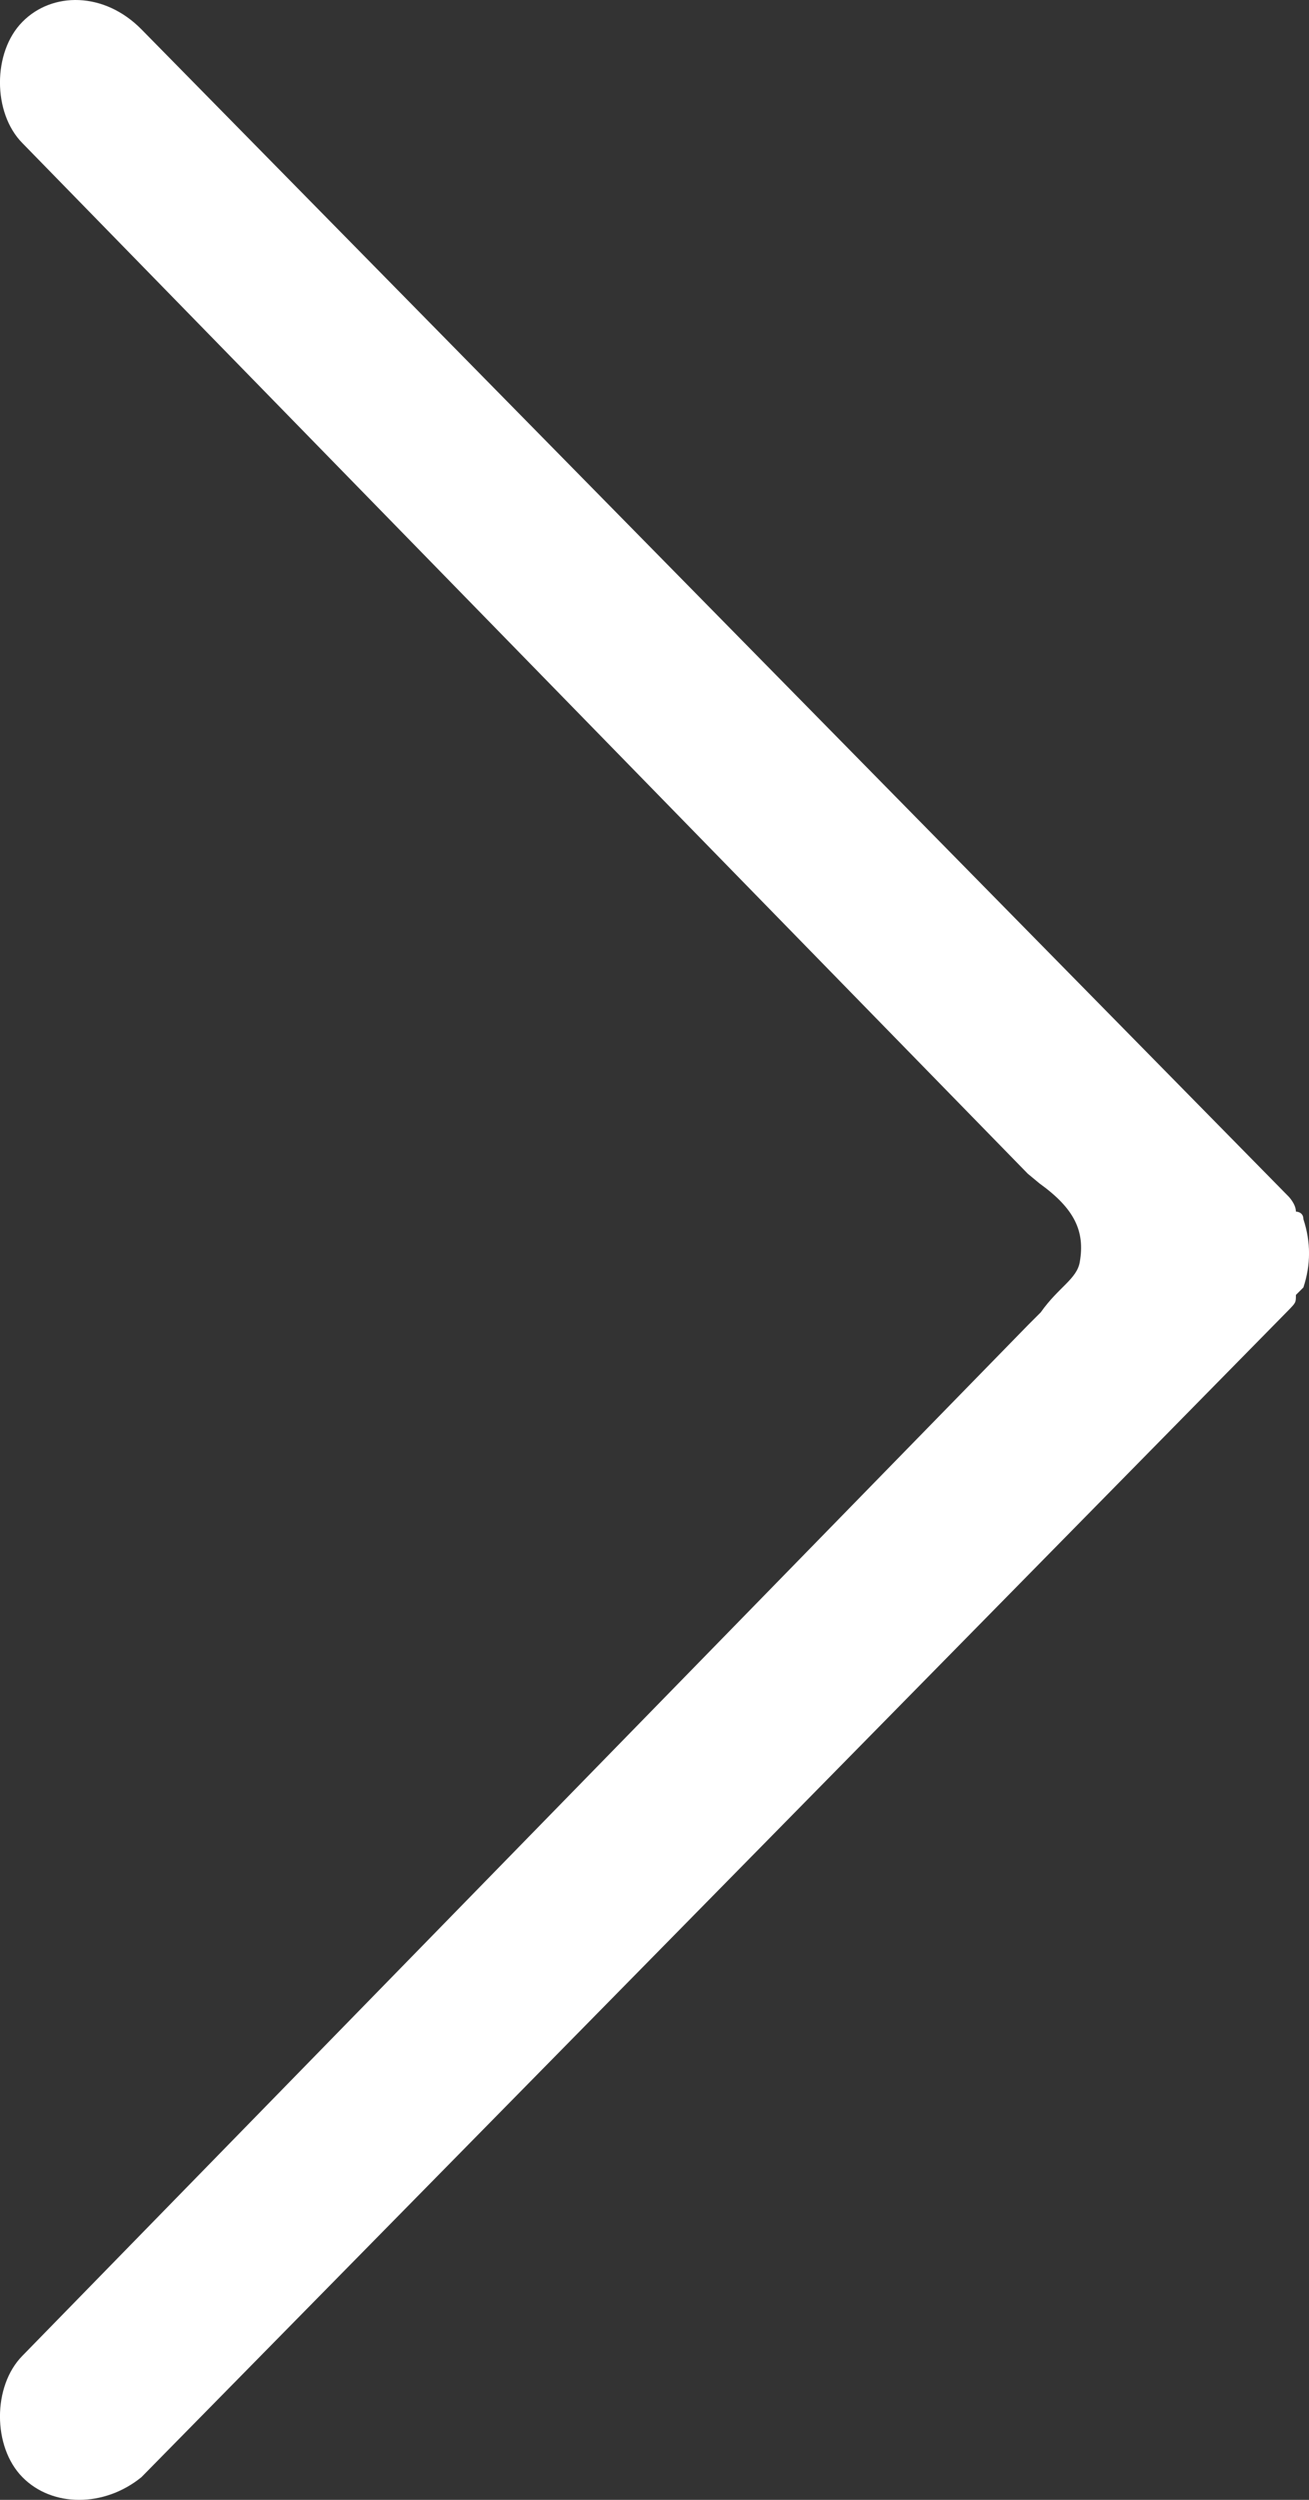 <?xml version="1.0" encoding="UTF-8"?><svg version="1.1" width="11px" height="21px" viewBox="0 0 11.0 21.0" xmlns="http://www.w3.org/2000/svg" xmlns:xlink="http://www.w3.org/1999/xlink"><rect x="0" y="0" width="11.0" height="21.0" fill="#333333" stroke="none"/><defs><clipPath id="i0"><path d="M1920,0 L1920,3399 L0,3399 L0,0 L1920,0 Z"></path></clipPath><clipPath id="i1"><path d="M0.188,0.184 C0.438,-0.071 0.876,-0.071 1.189,0.247 L10.828,10.051 C10.828,10.051 10.89,10.114 10.89,10.178 C10.89,10.178 10.953,10.178 10.953,10.242 C11.016,10.433 11.016,10.624 10.953,10.815 L10.89,10.878 C10.89,10.942 10.89,10.942 10.828,11.006 L1.189,20.809 C0.876,21.064 0.438,21.064 0.188,20.809 C-0.063,20.554 -0.063,20.045 0.188,19.79 L8.637,11.133 L8.746,11.024 C8.896,10.811 9.05,10.745 9.074,10.6 C9.118,10.345 9.032,10.155 8.736,9.942 L8.637,9.86 L0.188,1.202 C-0.063,0.948 -0.063,0.438 0.188,0.184 Z"></path></clipPath></defs><g transform="translate(-1035.0 -705.0)"><g clip-path="url(#i0)"><g transform="translate(260.0 479.0)"><g transform="translate(760.0 191.0)"><g transform="translate(15.0 35.0)"><g clip-path="url(#i1)"><polygon points="-1.66533454e-16,2.77555756e-17 11,2.77555756e-17 11,21 -1.66533454e-16,21 -1.66533454e-16,2.77555756e-17" stroke="none" fill="#FFFFFF"></polygon></g></g></g></g></g></g></svg>
